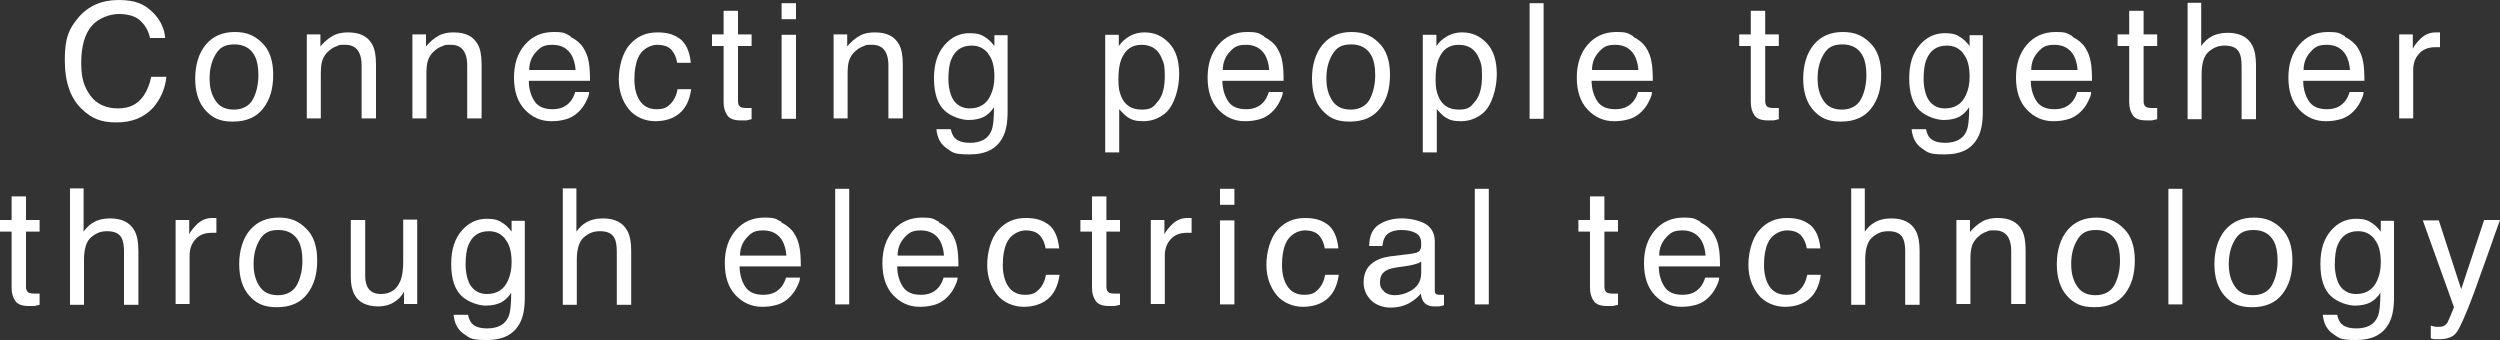<?xml version="1.0" encoding="UTF-8"?>
<svg id="_レイヤー_2" xmlns="http://www.w3.org/2000/svg" width="625" height="85" version="1.1" viewBox="0 0 625 85">
  <rect x="0" y="0" width="625" height="85" fill="#333333" stroke="none"/>
  <!-- Generator: Adobe Illustrator 29.5.1, SVG Export Plug-In . SVG Version: 2.1.0 Build 141)  -->
  <defs>
    <style>
      .st0 {
        fill: #fff;
      }
    </style>
  </defs>
  <path class="st0" d="M38,2.9c2,1.9,3.1,4.1,3.3,6.6h-3.8c-.4-1.9-1.3-3.3-2.5-4.4s-3.1-1.6-5.3-1.6-5.1,1-6.8,3c-1.7,2-2.6,5.1-2.6,9.2s.8,6.1,2.3,8.2,3.9,3.2,6.9,3.2,5-1.1,6.5-3.3c.8-1.2,1.4-2.7,1.8-4.6h3.8c-.3,3-1.5,5.6-3.3,7.7-2.3,2.5-5.3,3.7-9.2,3.7s-6.1-1-8.4-3.1c-3-2.7-4.5-6.8-4.5-12.5s1.1-7.8,3.3-10.5C22,1.5,25.4,0,29.6,0s6.4,1,8.4,2.9Z"/>
  <path class="st0" d="M65.5,10.7c1.9,1.8,2.8,4.5,2.8,8s-.8,6.2-2.5,8.4-4.2,3.3-7.6,3.3-5.2-1-6.9-2.9-2.5-4.6-2.5-7.9.9-6.4,2.7-8.5c1.8-2.1,4.2-3.1,7.2-3.1s5,.9,6.8,2.7ZM63.3,24.7c.9-1.8,1.3-3.8,1.3-5.9s-.3-3.6-.9-4.8c-1-1.9-2.7-2.9-5.1-2.9s-3.7.8-4.7,2.5c-1,1.7-1.5,3.6-1.5,6s.5,4.1,1.5,5.6c1,1.5,2.5,2.2,4.6,2.2s3.9-.9,4.8-2.7Z"/>
  <path class="st0" d="M76.7,8.6h3.4v3c1-1.2,2.1-2.1,3.2-2.7s2.4-.8,3.7-.8c3,0,5,1,6.1,3.1.6,1.1.9,2.8.9,4.9v13.5h-3.6v-13.3c0-1.3-.2-2.3-.6-3.1-.6-1.3-1.8-2-3.4-2s-1.5,0-2.1.3c-1,.3-1.8.9-2.6,1.7-.6.7-1,1.4-1.2,2.2-.2.7-.3,1.8-.3,3.2v11h-3.5V8.6Z"/>
  <path class="st0" d="M103.1,8.6h3.4v3c1-1.2,2.1-2.1,3.2-2.7s2.4-.8,3.7-.8c3,0,5,1,6.1,3.1.6,1.1.9,2.8.9,4.9v13.5h-3.6v-13.3c0-1.3-.2-2.3-.6-3.1-.6-1.3-1.8-2-3.4-2s-1.5,0-2.1.3c-1,.3-1.8.9-2.6,1.7-.6.7-1,1.4-1.2,2.2-.2.7-.3,1.8-.3,3.2v11h-3.5V8.6Z"/>
  <path class="st0" d="M142.6,9.2c1.4.7,2.5,1.6,3.2,2.7.7,1.1,1.2,2.3,1.4,3.7.2,1,.3,2.5.3,4.6h-15.3c0,2.1.6,3.9,1.5,5.2s2.4,1.9,4.4,1.9,3.3-.6,4.4-1.8c.6-.7,1-1.5,1.3-2.5h3.5c0,.8-.4,1.6-.9,2.6-.5,1-1.1,1.7-1.7,2.3-1.1,1.1-2.4,1.8-4,2.1-.8.2-1.8.3-2.9.3-2.6,0-4.8-1-6.6-2.9s-2.7-4.6-2.7-8,.9-6.1,2.7-8.2c1.8-2.1,4.2-3.2,7.2-3.2s2.9.4,4.3,1.1ZM143.9,17.5c-.1-1.5-.5-2.8-1-3.7-1-1.7-2.6-2.6-4.8-2.6s-3,.6-4.1,1.8-1.7,2.7-1.7,4.5h11.6Z"/>
  <path class="st0" d="M170,9.7c1.5,1.2,2.4,3.1,2.7,6h-3.4c-.2-1.3-.7-2.4-1.4-3.2s-1.9-1.3-3.6-1.3-3.9,1.1-4.8,3.3c-.6,1.4-.9,3.2-.9,5.3s.4,3.9,1.3,5.3c.9,1.4,2.3,2.2,4.2,2.2s2.6-.4,3.5-1.3c.9-.9,1.5-2.1,1.8-3.7h3.4c-.4,2.8-1.4,4.8-3,6.1-1.6,1.3-3.6,1.9-6,1.9s-5-1-6.6-3c-1.6-2-2.5-4.5-2.5-7.5s.9-6.6,2.7-8.6c1.8-2.1,4.1-3.1,6.9-3.1s4.3.6,5.8,1.7Z"/>
  <path class="st0" d="M180.9,2.7h3.6v5.9h3.4v2.9h-3.4v13.8c0,.7.2,1.2.7,1.5.3.1.7.2,1.4.2s.4,0,.6,0c.2,0,.4,0,.7,0v2.8c-.4.1-.8.2-1.3.3-.4,0-.9,0-1.4,0-1.7,0-2.8-.4-3.4-1.3s-.9-1.9-.9-3.3v-14h-2.9v-2.9h2.9V2.7Z"/>
  <path class="st0" d="M195.4.8h3.6v4h-3.6V.8ZM195.4,8.7h3.6v21h-3.6V8.7Z"/>
  <path class="st0" d="M208.4,8.6h3.4v3c1-1.2,2.1-2.1,3.2-2.7s2.4-.8,3.7-.8c3,0,5,1,6.1,3.1.6,1.1.9,2.8.9,4.9v13.5h-3.6v-13.3c0-1.3-.2-2.3-.6-3.1-.6-1.3-1.8-2-3.4-2s-1.5,0-2.1.3c-1,.3-1.8.9-2.6,1.7-.6.7-1,1.4-1.2,2.2-.2.7-.3,1.8-.3,3.2v11h-3.5V8.6Z"/>
  <path class="st0" d="M246.6,9.5c.7.5,1.3,1.1,2,2v-2.7h3.3v19.2c0,2.7-.4,4.8-1.2,6.3-1.5,2.9-4.2,4.3-8.3,4.3s-4.2-.5-5.7-1.5-2.4-2.6-2.6-4.8h3.6c.2.9.5,1.7,1,2.2.8.8,2,1.2,3.8,1.2,2.7,0,4.5-1,5.3-2.9.5-1.1.7-3.1.7-6-.7,1.1-1.6,1.9-2.5,2.4-1,.5-2.3.8-3.9.8s-4.3-.8-6-2.4-2.6-4.3-2.6-8,.9-6.3,2.6-8.3c1.7-2,3.8-3,6.2-3s3.1.4,4.3,1.2ZM247,13.3c-1.1-1.3-2.4-1.9-4.1-1.9-2.5,0-4.2,1.2-5.1,3.5-.5,1.2-.7,2.9-.7,4.9s.5,4.2,1.4,5.4,2.2,1.9,3.9,1.9c2.5,0,4.3-1.1,5.3-3.4.6-1.3.9-2.8.9-4.5,0-2.6-.5-4.5-1.6-5.8Z"/>
  <path class="st0" d="M276.2,8.7h3.5v2.8c.7-1,1.5-1.7,2.3-2.2,1.2-.8,2.6-1.2,4.2-1.2,2.4,0,4.4.9,6.1,2.7,1.7,1.8,2.5,4.4,2.5,7.8s-1.2,7.9-3.6,9.8c-1.5,1.2-3.3,1.9-5.3,1.9s-2.9-.3-4-1c-.6-.4-1.3-1.1-2.1-2v10.8h-3.5V8.7ZM289.6,25.2c1.1-1.4,1.6-3.5,1.6-6.2s-.2-3.1-.7-4.3c-.9-2.3-2.6-3.5-5.1-3.5s-4.1,1.2-5.1,3.7c-.5,1.3-.7,3-.7,5s.2,3,.7,4.2c.9,2.2,2.6,3.3,5.1,3.3s3-.7,4.1-2.1Z"/>
  <path class="st0" d="M316,9.2c1.4.7,2.5,1.6,3.2,2.7.7,1.1,1.2,2.3,1.4,3.7.2,1,.3,2.5.3,4.6h-15.3c0,2.1.6,3.9,1.5,5.2s2.4,1.9,4.4,1.9,3.3-.6,4.4-1.8c.6-.7,1-1.5,1.3-2.5h3.5c0,.8-.4,1.6-.9,2.6-.5,1-1.1,1.7-1.7,2.3-1.1,1.1-2.4,1.8-4,2.1-.8.2-1.8.3-2.9.3-2.6,0-4.8-1-6.6-2.9s-2.7-4.6-2.7-8,.9-6.1,2.7-8.2c1.8-2.1,4.2-3.2,7.2-3.2s2.9.4,4.3,1.1ZM317.3,17.5c-.1-1.5-.5-2.8-1-3.7-1-1.7-2.6-2.6-4.8-2.6s-3,.6-4.1,1.8-1.7,2.7-1.7,4.5h11.6Z"/>
  <path class="st0" d="M344.7,10.7c1.9,1.8,2.8,4.5,2.8,8s-.8,6.2-2.5,8.4-4.2,3.3-7.6,3.3-5.2-1-6.9-2.9-2.5-4.6-2.5-7.9.9-6.4,2.7-8.5c1.8-2.1,4.2-3.1,7.2-3.1s5,.9,6.8,2.7ZM342.5,24.7c.9-1.8,1.3-3.8,1.3-5.9s-.3-3.6-.9-4.8c-1-1.9-2.7-2.9-5.1-2.9s-3.7.8-4.7,2.5c-1,1.7-1.5,3.6-1.5,6s.5,4.1,1.5,5.6c1,1.5,2.5,2.2,4.6,2.2s3.9-.9,4.8-2.7Z"/>
  <path class="st0" d="M355.6,8.7h3.5v2.8c.7-1,1.5-1.7,2.3-2.2,1.2-.8,2.6-1.2,4.2-1.2,2.4,0,4.4.9,6.1,2.7,1.7,1.8,2.5,4.4,2.5,7.8s-1.2,7.9-3.6,9.8c-1.5,1.2-3.3,1.9-5.3,1.9s-2.9-.3-4-1c-.6-.4-1.3-1.1-2.1-2v10.8h-3.5V8.7ZM368.9,25.2c1.1-1.4,1.6-3.5,1.6-6.2s-.2-3.1-.7-4.3c-.9-2.3-2.6-3.5-5.1-3.5s-4.1,1.2-5.1,3.7c-.5,1.3-.7,3-.7,5s.2,3,.7,4.2c.9,2.2,2.6,3.3,5.1,3.3s3-.7,4.1-2.1Z"/>
  <path class="st0" d="M382.4.8h3.5v28.9h-3.5V.8Z"/>
  <path class="st0" d="M408.3,9.2c1.4.7,2.5,1.6,3.2,2.7.7,1.1,1.2,2.3,1.4,3.7.2,1,.3,2.5.3,4.6h-15.3c0,2.1.6,3.9,1.5,5.2s2.4,1.9,4.4,1.9,3.3-.6,4.4-1.8c.6-.7,1-1.5,1.3-2.5h3.5c0,.8-.4,1.6-.9,2.6-.5,1-1.1,1.7-1.7,2.3-1.1,1.1-2.4,1.8-4,2.1-.8.2-1.8.3-2.9.3-2.6,0-4.8-1-6.6-2.9s-2.7-4.6-2.7-8,.9-6.1,2.7-8.2c1.8-2.1,4.2-3.2,7.2-3.2s2.9.4,4.3,1.1ZM409.6,17.5c-.1-1.5-.5-2.8-1-3.7-1-1.7-2.6-2.6-4.8-2.6s-3,.6-4.1,1.8-1.7,2.7-1.7,4.5h11.6Z"/>
  <path class="st0" d="M437.7,2.7h3.6v5.9h3.4v2.9h-3.4v13.8c0,.7.2,1.2.7,1.5.3.1.7.2,1.4.2s.4,0,.6,0c.2,0,.4,0,.7,0v2.8c-.4.1-.8.2-1.3.3-.4,0-.9,0-1.4,0-1.7,0-2.8-.4-3.4-1.3s-.9-1.9-.9-3.3v-14h-2.9v-2.9h2.9V2.7Z"/>
  <path class="st0" d="M467.5,10.7c1.9,1.8,2.8,4.5,2.8,8s-.8,6.2-2.5,8.4-4.2,3.3-7.6,3.3-5.2-1-6.9-2.9-2.5-4.6-2.5-7.9.9-6.4,2.7-8.5c1.8-2.1,4.2-3.1,7.2-3.1s5,.9,6.8,2.7ZM465.3,24.7c.9-1.8,1.3-3.8,1.3-5.9s-.3-3.6-.9-4.8c-1-1.9-2.7-2.9-5.1-2.9s-3.7.8-4.7,2.5c-1,1.7-1.5,3.6-1.5,6s.5,4.1,1.5,5.6c1,1.5,2.5,2.2,4.6,2.2s3.9-.9,4.8-2.7Z"/>
  <path class="st0" d="M490.4,9.5c.7.5,1.3,1.1,2,2v-2.7h3.3v19.2c0,2.7-.4,4.8-1.2,6.3-1.5,2.9-4.2,4.3-8.3,4.3s-4.2-.5-5.7-1.5-2.4-2.6-2.6-4.8h3.6c.2.9.5,1.7,1,2.2.8.8,2,1.2,3.8,1.2,2.7,0,4.5-1,5.3-2.9.5-1.1.7-3.1.7-6-.7,1.1-1.6,1.9-2.5,2.4-1,.5-2.3.8-3.9.8s-4.3-.8-6-2.4-2.6-4.3-2.6-8,.9-6.3,2.6-8.3c1.7-2,3.8-3,6.2-3s3.1.4,4.3,1.2ZM490.8,13.3c-1.1-1.3-2.4-1.9-4.1-1.9-2.5,0-4.2,1.2-5.1,3.5-.5,1.2-.7,2.9-.7,4.9s.5,4.2,1.4,5.4,2.2,1.9,3.9,1.9c2.5,0,4.3-1.1,5.3-3.4.6-1.3.9-2.8.9-4.5,0-2.6-.5-4.5-1.6-5.8Z"/>
  <path class="st0" d="M518.1,9.2c1.4.7,2.5,1.6,3.2,2.7.7,1.1,1.2,2.3,1.4,3.7.2,1,.3,2.5.3,4.6h-15.3c0,2.1.6,3.9,1.5,5.2s2.4,1.9,4.4,1.9,3.3-.6,4.4-1.8c.6-.7,1-1.5,1.3-2.5h3.5c0,.8-.4,1.6-.9,2.6-.5,1-1.1,1.7-1.7,2.3-1.1,1.1-2.4,1.8-4,2.1-.8.2-1.8.3-2.9.3-2.6,0-4.8-1-6.6-2.9s-2.7-4.6-2.7-8,.9-6.1,2.7-8.2c1.8-2.1,4.2-3.2,7.2-3.2s2.9.4,4.3,1.1ZM519.4,17.5c-.1-1.5-.5-2.8-1-3.7-1-1.7-2.6-2.6-4.8-2.6s-3,.6-4.1,1.8-1.7,2.7-1.7,4.5h11.6Z"/>
  <path class="st0" d="M532.3,2.7h3.6v5.9h3.4v2.9h-3.4v13.8c0,.7.2,1.2.7,1.5.3.1.7.2,1.4.2s.4,0,.6,0c.2,0,.4,0,.7,0v2.8c-.4.1-.8.2-1.3.3-.4,0-.9,0-1.4,0-1.7,0-2.8-.4-3.4-1.3s-.9-1.9-.9-3.3v-14h-2.9v-2.9h2.9V2.7Z"/>
  <path class="st0" d="M546.8.7h3.5v10.8c.8-1.1,1.6-1.8,2.3-2.2,1.1-.7,2.6-1.1,4.3-1.1,3.1,0,5.1,1.1,6.2,3.2.6,1.2.9,2.8.9,4.9v13.5h-3.6v-13.3c0-1.5-.2-2.7-.6-3.4-.6-1.2-1.9-1.7-3.6-1.7s-2.8.5-4,1.5c-1.2,1-1.8,2.9-1.8,5.7v11.2h-3.5V.7Z"/>
  <path class="st0" d="M586.2,9.2c1.4.7,2.5,1.6,3.2,2.7.7,1.1,1.2,2.3,1.4,3.7.2,1,.3,2.5.3,4.6h-15.3c0,2.1.6,3.9,1.5,5.2s2.4,1.9,4.4,1.9,3.3-.6,4.4-1.8c.6-.7,1-1.5,1.3-2.5h3.5c0,.8-.4,1.6-.9,2.6-.5,1-1.1,1.7-1.7,2.3-1.1,1.1-2.4,1.8-4,2.1-.8.2-1.8.3-2.9.3-2.6,0-4.8-1-6.6-2.9s-2.7-4.6-2.7-8,.9-6.1,2.7-8.2c1.8-2.1,4.2-3.2,7.2-3.2s2.9.4,4.3,1.1ZM587.5,17.5c-.1-1.5-.5-2.8-1-3.7-1-1.7-2.6-2.6-4.8-2.6s-3,.6-4.1,1.8-1.7,2.7-1.7,4.5h11.6Z"/>
  <path class="st0" d="M599.8,8.6h3.4v3.6c.3-.7,1-1.6,2-2.6,1.1-1,2.3-1.5,3.7-1.5s.2,0,.3,0c.2,0,.4,0,.8,0v3.7c-.2,0-.4,0-.6,0-.2,0-.4,0-.6,0-1.8,0-3.2.6-4.1,1.7-1,1.1-1.4,2.5-1.4,4v12.1h-3.5V8.6Z"/>
  <path class="st0" d="M2.9,49.1h3.6v5.9h3.4v2.9h-3.4v13.8c0,.7.2,1.2.7,1.5.3.1.7.2,1.4.2s.4,0,.6,0c.2,0,.4,0,.7,0v2.8c-.4.1-.8.2-1.3.3-.4,0-.9,0-1.4,0-1.7,0-2.8-.4-3.4-1.3s-.9-1.9-.9-3.3v-14H0v-2.9h2.9v-5.9Z"/>
  <path class="st0" d="M17.4,47.1h3.5v10.8c.8-1.1,1.6-1.8,2.3-2.2,1.1-.7,2.6-1.1,4.3-1.1,3.1,0,5.1,1.1,6.2,3.2.6,1.2.9,2.8.9,4.9v13.5h-3.6v-13.3c0-1.5-.2-2.7-.6-3.4-.6-1.2-1.9-1.7-3.6-1.7s-2.8.5-4,1.5c-1.2,1-1.8,2.9-1.8,5.7v11.2h-3.5v-29Z"/>
  <path class="st0" d="M43.9,55h3.4v3.6c.3-.7,1-1.6,2-2.6,1.1-1,2.3-1.5,3.7-1.5s.2,0,.3,0c.2,0,.4,0,.8,0v3.7c-.2,0-.4,0-.6,0-.2,0-.4,0-.6,0-1.8,0-3.2.6-4.1,1.7-1,1.1-1.4,2.5-1.4,4v12.1h-3.5v-21.1Z"/>
  <path class="st0" d="M76.5,57.1c1.9,1.8,2.8,4.5,2.8,8s-.8,6.2-2.5,8.4-4.2,3.3-7.6,3.3-5.2-1-6.9-2.9-2.5-4.6-2.5-7.9.9-6.4,2.7-8.5c1.8-2.1,4.2-3.1,7.2-3.1s5,.9,6.8,2.7ZM74.3,71.1c.9-1.8,1.3-3.8,1.3-5.9s-.3-3.6-.9-4.8c-1-1.9-2.7-2.9-5.1-2.9s-3.7.8-4.7,2.5c-1,1.7-1.5,3.6-1.5,6s.5,4.1,1.5,5.6c1,1.5,2.5,2.2,4.6,2.2s3.9-.9,4.8-2.7Z"/>
  <path class="st0" d="M91.3,55v14c0,1.1.2,2,.5,2.6.6,1.3,1.8,1.9,3.4,1.9,2.4,0,4-1.1,4.9-3.3.5-1.2.7-2.8.7-4.9v-10.4h3.5v21.1h-3.3v-3.1c-.4.8-1,1.5-1.6,2-1.3,1.1-2.9,1.7-4.8,1.7-2.9,0-5-1-6-3-.6-1.1-.9-2.5-.9-4.3v-14.3h3.6Z"/>
  <path class="st0" d="M125.9,55.9c.7.5,1.3,1.1,2,2v-2.7h3.3v19.2c0,2.7-.4,4.8-1.2,6.3-1.5,2.9-4.2,4.3-8.3,4.3s-4.2-.5-5.7-1.5-2.4-2.6-2.6-4.8h3.6c.2.9.5,1.7,1,2.2.8.8,2,1.2,3.8,1.2,2.7,0,4.5-1,5.3-2.9.5-1.1.7-3.1.7-6-.7,1.1-1.6,1.9-2.5,2.4-1,.5-2.3.8-3.9.8s-4.3-.8-6-2.4-2.6-4.3-2.6-8,.9-6.3,2.6-8.3c1.7-2,3.8-3,6.2-3s3.1.4,4.3,1.2ZM126.3,59.7c-1.1-1.3-2.4-1.9-4.1-1.9-2.5,0-4.2,1.2-5.1,3.5-.5,1.2-.7,2.9-.7,4.9s.5,4.2,1.4,5.4,2.2,1.9,3.9,1.9c2.5,0,4.3-1.1,5.3-3.4.6-1.3.9-2.8.9-4.5,0-2.6-.5-4.5-1.6-5.8Z"/>
  <path class="st0" d="M140.6,47.1h3.5v10.8c.8-1.1,1.6-1.8,2.3-2.2,1.1-.7,2.6-1.1,4.3-1.1,3.1,0,5.1,1.1,6.2,3.2.6,1.2.9,2.8.9,4.9v13.5h-3.6v-13.3c0-1.5-.2-2.7-.6-3.4-.6-1.2-1.9-1.7-3.6-1.7s-2.8.5-4,1.5c-1.2,1-1.8,2.9-1.8,5.7v11.2h-3.5v-29Z"/>
  <path class="st0" d="M195.3,55.6c1.4.7,2.5,1.6,3.2,2.7.7,1.1,1.2,2.3,1.4,3.7.2,1,.3,2.5.3,4.6h-15.3c0,2.1.6,3.9,1.5,5.2s2.4,1.9,4.4,1.9,3.3-.6,4.4-1.8c.6-.7,1-1.5,1.3-2.5h3.5c0,.8-.4,1.6-.9,2.6-.5,1-1.1,1.7-1.7,2.3-1.1,1.1-2.4,1.8-4,2.1-.8.2-1.8.3-2.9.3-2.6,0-4.8-1-6.6-2.9s-2.7-4.6-2.7-8,.9-6.1,2.7-8.2c1.8-2.1,4.2-3.2,7.2-3.2s2.9.4,4.3,1.1ZM196.6,63.9c-.1-1.5-.5-2.8-1-3.7-1-1.7-2.6-2.6-4.8-2.6s-3,.6-4.1,1.8-1.7,2.7-1.7,4.5h11.6Z"/>
  <path class="st0" d="M208.8,47.2h3.5v28.9h-3.5v-28.9Z"/>
  <path class="st0" d="M234.7,55.6c1.4.7,2.5,1.6,3.2,2.7.7,1.1,1.2,2.3,1.4,3.7.2,1,.3,2.5.3,4.6h-15.3c0,2.1.6,3.9,1.5,5.2s2.4,1.9,4.4,1.9,3.3-.6,4.4-1.8c.6-.7,1-1.5,1.3-2.5h3.5c0,.8-.4,1.6-.9,2.6-.5,1-1.1,1.7-1.7,2.3-1.1,1.1-2.4,1.8-4,2.1-.8.2-1.8.3-2.9.3-2.6,0-4.8-1-6.6-2.9s-2.7-4.6-2.7-8,.9-6.1,2.7-8.2c1.8-2.1,4.2-3.2,7.2-3.2s2.9.4,4.3,1.1ZM236,63.9c-.1-1.5-.5-2.8-1-3.7-1-1.7-2.6-2.6-4.8-2.6s-3,.6-4.1,1.8-1.7,2.7-1.7,4.5h11.6Z"/>
  <path class="st0" d="M262.1,56.1c1.5,1.2,2.4,3.1,2.7,6h-3.4c-.2-1.3-.7-2.4-1.4-3.2s-1.9-1.3-3.6-1.3-3.9,1.1-4.8,3.3c-.6,1.4-.9,3.2-.9,5.3s.4,3.9,1.3,5.3c.9,1.4,2.3,2.2,4.2,2.2s2.6-.4,3.5-1.3c.9-.9,1.5-2.1,1.8-3.7h3.4c-.4,2.8-1.4,4.8-3,6.1-1.6,1.3-3.6,1.9-6,1.9s-5-1-6.6-3c-1.6-2-2.5-4.5-2.5-7.5s.9-6.6,2.7-8.6c1.8-2.1,4.1-3.1,6.9-3.1s4.3.6,5.8,1.7Z"/>
  <path class="st0" d="M273,49.1h3.6v5.9h3.4v2.9h-3.4v13.8c0,.7.2,1.2.7,1.5.3.1.7.2,1.4.2s.4,0,.6,0c.2,0,.4,0,.7,0v2.8c-.4.1-.8.2-1.3.3-.4,0-.9,0-1.4,0-1.7,0-2.8-.4-3.4-1.3s-.9-1.9-.9-3.3v-14h-2.9v-2.9h2.9v-5.9Z"/>
  <path class="st0" d="M287.7,55h3.4v3.6c.3-.7,1-1.6,2-2.6,1.1-1,2.3-1.5,3.7-1.5s.2,0,.3,0c.2,0,.4,0,.8,0v3.7c-.2,0-.4,0-.6,0-.2,0-.4,0-.6,0-1.8,0-3.2.6-4.1,1.7-1,1.1-1.4,2.5-1.4,4v12.1h-3.5v-21.1Z"/>
  <path class="st0" d="M305,47.2h3.6v4h-3.6v-4ZM305,55.1h3.6v21h-3.6v-21Z"/>
  <path class="st0" d="M331.9,56.1c1.5,1.2,2.4,3.1,2.7,6h-3.4c-.2-1.3-.7-2.4-1.4-3.2s-1.9-1.3-3.6-1.3-3.9,1.1-4.8,3.3c-.6,1.4-.9,3.2-.9,5.3s.4,3.9,1.3,5.3c.9,1.4,2.3,2.2,4.2,2.2s2.6-.4,3.5-1.3c.9-.9,1.5-2.1,1.8-3.7h3.4c-.4,2.8-1.4,4.8-3,6.1-1.6,1.3-3.6,1.9-6,1.9s-5-1-6.6-3c-1.6-2-2.5-4.5-2.5-7.5s.9-6.6,2.7-8.6c1.8-2.1,4.1-3.1,6.9-3.1s4.3.6,5.8,1.7Z"/>
  <path class="st0" d="M353.5,63.3c.8-.1,1.4-.4,1.6-1,.2-.3.2-.8.2-1.4,0-1.2-.4-2.1-1.3-2.6s-2.1-.8-3.7-.8-3.2.5-3.9,1.5c-.4.6-.7,1.4-.8,2.5h-3.3c0-2.6.9-4.4,2.5-5.4s3.5-1.5,5.6-1.5,4.5.5,6,1.4c1.5.9,2.3,2.4,2.3,4.4v12.1c0,.4,0,.7.2.9.2.2.5.3,1,.3s.3,0,.5,0c.2,0,.4,0,.6,0v2.6c-.6.2-1,.3-1.3.3-.3,0-.7,0-1.2,0-1.2,0-2.1-.4-2.7-1.3-.3-.5-.5-1.1-.6-1.9-.7.9-1.8,1.8-3.1,2.5-1.4.7-2.8,1-4.5,1s-3.6-.6-4.8-1.8c-1.2-1.2-1.9-2.7-1.9-4.5s.6-3.5,1.8-4.5c1.2-1.1,2.8-1.7,4.8-2l5.6-.7ZM346,72.9c.7.6,1.6.9,2.7.9s2.5-.3,3.6-.9c2-1,3-2.5,3-4.7v-2.8c-.4.3-1,.5-1.7.7-.7.2-1.3.3-2,.4l-2.1.3c-1.3.2-2.2.4-2.9.8-1.1.6-1.6,1.6-1.6,2.9s.4,1.8,1.1,2.4Z"/>
  <path class="st0" d="M368.7,47.2h3.5v28.9h-3.5v-28.9Z"/>
  <path class="st0" d="M397.5,49.1h3.6v5.9h3.4v2.9h-3.4v13.8c0,.7.2,1.2.7,1.5.3.1.7.2,1.4.2s.4,0,.6,0c.2,0,.4,0,.7,0v2.8c-.4.1-.8.2-1.3.3-.4,0-.9,0-1.4,0-1.7,0-2.8-.4-3.4-1.3s-.9-1.9-.9-3.3v-14h-2.9v-2.9h2.9v-5.9Z"/>
  <path class="st0" d="M425.1,55.6c1.4.7,2.5,1.6,3.2,2.7.7,1.1,1.2,2.3,1.4,3.7.2,1,.3,2.5.3,4.6h-15.3c0,2.1.6,3.9,1.5,5.2s2.4,1.9,4.4,1.9,3.3-.6,4.4-1.8c.6-.7,1-1.5,1.3-2.5h3.5c0,.8-.4,1.6-.9,2.6-.5,1-1.1,1.7-1.7,2.3-1.1,1.1-2.4,1.8-4,2.1-.8.2-1.8.3-2.9.3-2.6,0-4.8-1-6.6-2.9s-2.7-4.6-2.7-8,.9-6.1,2.7-8.2c1.8-2.1,4.2-3.2,7.2-3.2s2.9.4,4.3,1.1ZM426.4,63.9c-.1-1.5-.5-2.8-1-3.7-1-1.7-2.6-2.6-4.8-2.6s-3,.6-4.1,1.8-1.7,2.7-1.7,4.5h11.6Z"/>
  <path class="st0" d="M452.4,56.1c1.5,1.2,2.4,3.1,2.7,6h-3.4c-.2-1.3-.7-2.4-1.4-3.2s-1.9-1.3-3.6-1.3-3.9,1.1-4.8,3.3c-.6,1.4-.9,3.2-.9,5.3s.4,3.9,1.3,5.3c.9,1.4,2.3,2.2,4.2,2.2s2.6-.4,3.5-1.3c.9-.9,1.5-2.1,1.8-3.7h3.4c-.4,2.8-1.4,4.8-3,6.1-1.6,1.3-3.6,1.9-6,1.9s-5-1-6.6-3c-1.6-2-2.5-4.5-2.5-7.5s.9-6.6,2.7-8.6c1.8-2.1,4.1-3.1,6.9-3.1s4.3.6,5.8,1.7Z"/>
  <path class="st0" d="M462.7,47.1h3.5v10.8c.8-1.1,1.6-1.8,2.3-2.2,1.1-.7,2.6-1.1,4.3-1.1,3.1,0,5.1,1.1,6.2,3.2.6,1.2.9,2.8.9,4.9v13.5h-3.6v-13.3c0-1.5-.2-2.7-.6-3.4-.6-1.2-1.9-1.7-3.6-1.7s-2.8.5-4,1.5c-1.2,1-1.8,2.9-1.8,5.7v11.2h-3.5v-29Z"/>
  <path class="st0" d="M489.1,55h3.4v3c1-1.2,2.1-2.1,3.2-2.7s2.4-.8,3.7-.8c3,0,5,1,6.1,3.1.6,1.1.9,2.8.9,4.9v13.5h-3.6v-13.3c0-1.3-.2-2.3-.6-3.1-.6-1.3-1.8-2-3.4-2s-1.5,0-2.1.3c-1,.3-1.8.9-2.6,1.7-.6.7-1,1.4-1.2,2.2-.2.7-.3,1.8-.3,3.2v11h-3.5v-21.1Z"/>
  <path class="st0" d="M530.9,57.1c1.9,1.8,2.8,4.5,2.8,8s-.8,6.2-2.5,8.4-4.2,3.3-7.6,3.3-5.2-1-6.9-2.9-2.5-4.6-2.5-7.9.9-6.4,2.7-8.5c1.8-2.1,4.2-3.1,7.2-3.1s5,.9,6.8,2.7ZM528.7,71.1c.9-1.8,1.3-3.8,1.3-5.9s-.3-3.6-.9-4.8c-1-1.9-2.7-2.9-5.1-2.9s-3.7.8-4.7,2.5c-1,1.7-1.5,3.6-1.5,6s.5,4.1,1.5,5.6c1,1.5,2.5,2.2,4.6,2.2s3.9-.9,4.8-2.7Z"/>
  <path class="st0" d="M542.1,47.2h3.5v28.9h-3.5v-28.9Z"/>
  <path class="st0" d="M570.3,57.1c1.9,1.8,2.8,4.5,2.8,8s-.8,6.2-2.5,8.4-4.2,3.3-7.6,3.3-5.2-1-6.9-2.9c-1.7-2-2.5-4.6-2.5-7.9s.9-6.4,2.7-8.5c1.8-2.1,4.2-3.1,7.2-3.1s5,.9,6.8,2.7ZM568.1,71.1c.9-1.8,1.3-3.8,1.3-5.9s-.3-3.6-.9-4.8c-1-1.9-2.7-2.9-5.1-2.9s-3.7.8-4.7,2.5c-1,1.7-1.5,3.6-1.5,6s.5,4.1,1.5,5.6c1,1.5,2.5,2.2,4.6,2.2s3.9-.9,4.8-2.7Z"/>
  <path class="st0" d="M593.2,55.9c.7.5,1.3,1.1,2,2v-2.7h3.3v19.2c0,2.7-.4,4.8-1.2,6.3-1.5,2.9-4.2,4.3-8.3,4.3s-4.2-.5-5.7-1.5-2.4-2.6-2.6-4.8h3.6c.2.9.5,1.7,1,2.2.8.8,2,1.2,3.8,1.2,2.7,0,4.5-1,5.3-2.9.5-1.1.7-3.1.7-6-.7,1.1-1.6,1.9-2.5,2.4-1,.5-2.3.8-3.9.8s-4.3-.8-6-2.4-2.6-4.3-2.6-8,.9-6.3,2.6-8.3c1.7-2,3.8-3,6.2-3s3.1.4,4.3,1.2ZM593.6,59.7c-1.1-1.3-2.4-1.9-4.1-1.9-2.5,0-4.2,1.2-5.1,3.5-.5,1.2-.7,2.9-.7,4.9s.5,4.2,1.4,5.4,2.2,1.9,3.9,1.9c2.5,0,4.3-1.1,5.3-3.4.6-1.3.9-2.8.9-4.5,0-2.6-.5-4.5-1.6-5.8Z"/>
  <path class="st0" d="M621.1,55h3.9c-.5,1.4-1.6,4.4-3.3,9.3-1.3,3.6-2.4,6.6-3.2,8.9-2,5.4-3.5,8.7-4.3,9.8-.8,1.2-2.3,1.8-4.3,1.8s-.9,0-1.2,0c-.3,0-.6-.1-1-.2v-3.2c.6.2,1.1.3,1.3.3.3,0,.5,0,.7,0,.7,0,1.1-.1,1.4-.3.3-.2.6-.5.8-.8,0-.1.3-.6.7-1.6.4-1,.7-1.7.9-2.2l-7.8-21.7h4l5.6,17.2,5.7-17.2Z"/>
</svg>